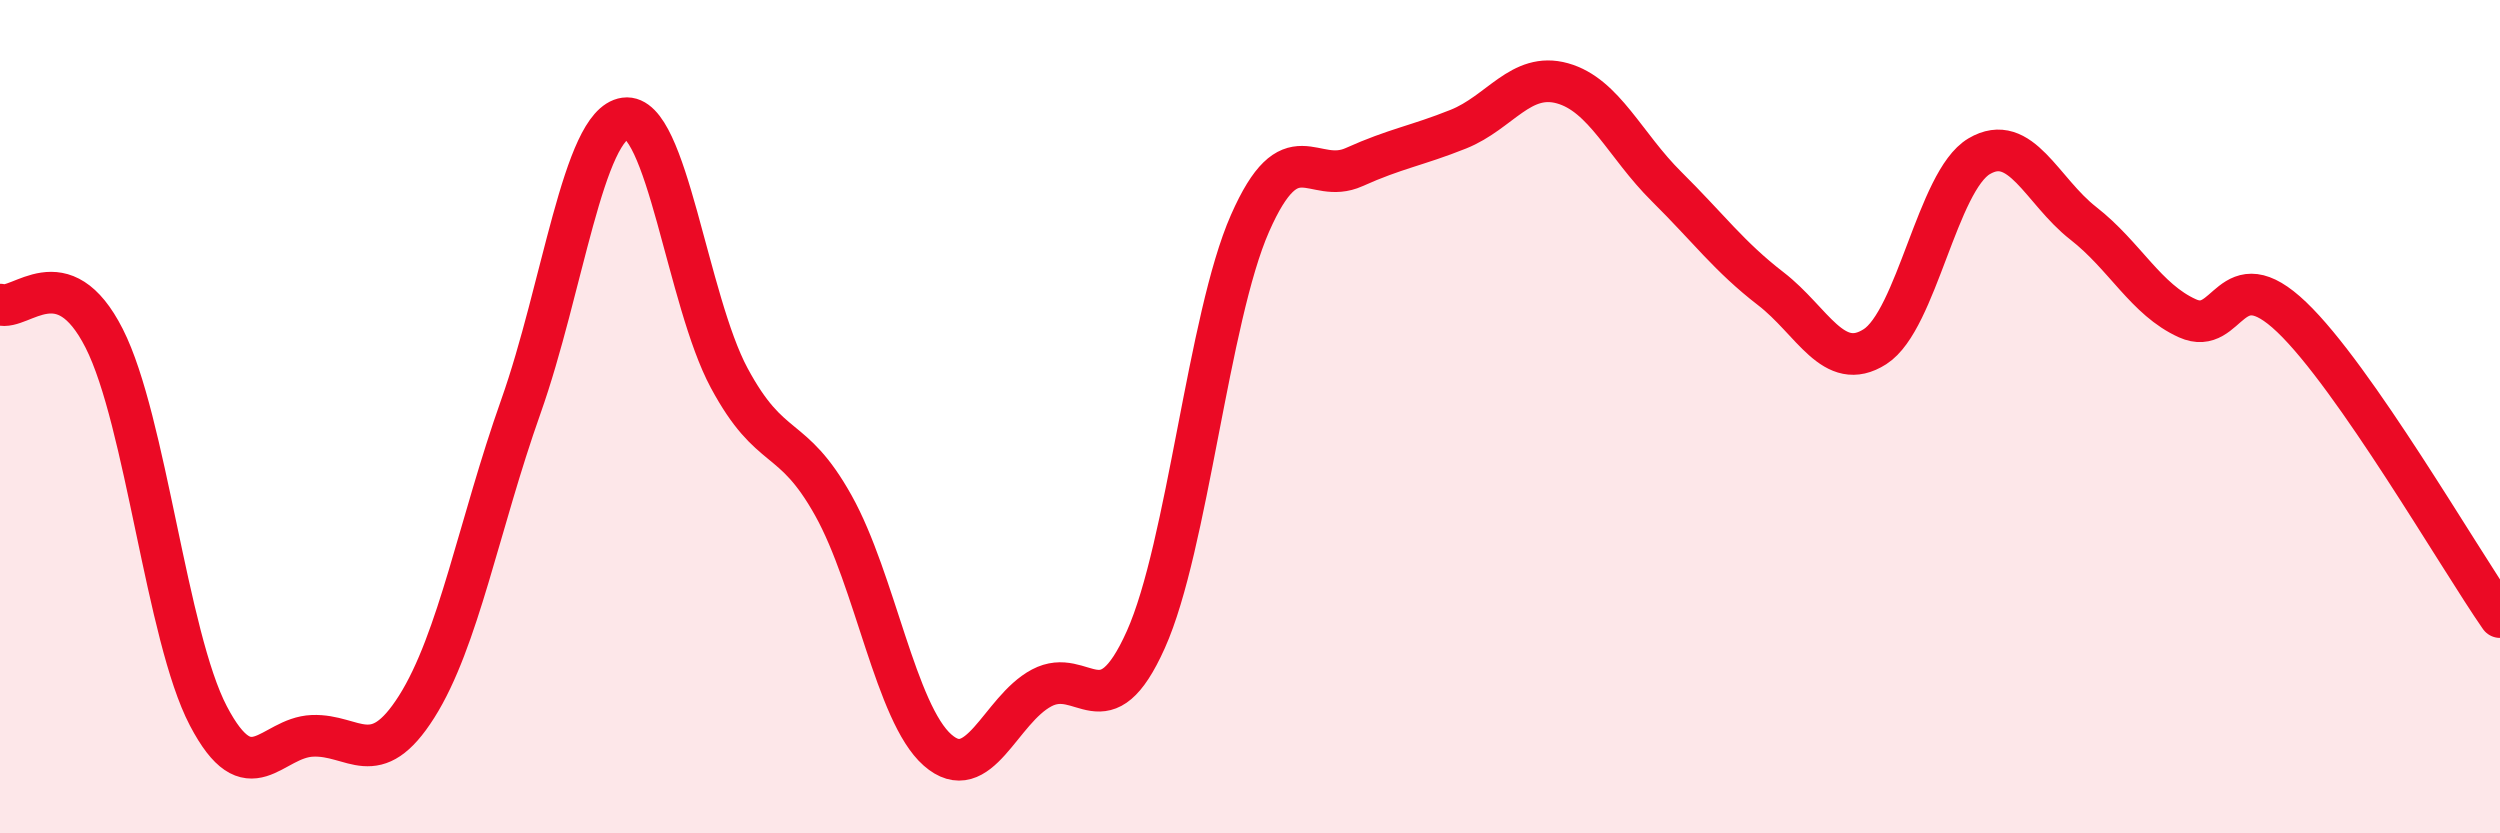 
    <svg width="60" height="20" viewBox="0 0 60 20" xmlns="http://www.w3.org/2000/svg">
      <path
        d="M 0,7.31 C 0.5,7.47 1.5,6.15 2.5,8.12 C 3.5,10.09 4,15.27 5,17.18 C 6,19.09 6.5,17.7 7.5,17.66 C 8.5,17.62 9,18.54 10,16.96 C 11,15.38 11.5,12.58 12.5,9.76 C 13.5,6.94 14,2.98 15,2.84 C 16,2.7 16.5,7.21 17.5,9.07 C 18.5,10.93 19,10.34 20,12.13 C 21,13.92 21.5,17.12 22.5,18 C 23.5,18.88 24,17.04 25,16.51 C 26,15.98 26.5,17.58 27.5,15.35 C 28.5,13.12 29,7.63 30,5.36 C 31,3.09 31.5,4.46 32.5,4.01 C 33.5,3.56 34,3.5 35,3.1 C 36,2.7 36.5,1.72 37.5,2 C 38.5,2.28 39,3.49 40,4.48 C 41,5.47 41.5,6.16 42.5,6.93 C 43.5,7.7 44,8.96 45,8.32 C 46,7.68 46.5,4.34 47.5,3.75 C 48.5,3.16 49,4.58 50,5.36 C 51,6.14 51.5,7.19 52.5,7.64 C 53.5,8.09 53.5,6.18 55,7.61 C 56.5,9.04 59,13.37 60,14.81L60 20L0 20Z"
        fill="#EB0A25"
        opacity="0.1"
        stroke-linecap="round"
        stroke-linejoin="round"
      />
      <path
        d="M 0,7.31 C 0.5,7.47 1.5,6.15 2.5,8.12 C 3.5,10.09 4,15.27 5,17.18 C 6,19.09 6.5,17.7 7.5,17.66 C 8.5,17.62 9,18.54 10,16.96 C 11,15.38 11.5,12.58 12.5,9.76 C 13.5,6.94 14,2.98 15,2.84 C 16,2.7 16.5,7.21 17.5,9.07 C 18.5,10.93 19,10.34 20,12.13 C 21,13.92 21.5,17.12 22.5,18 C 23.5,18.88 24,17.04 25,16.51 C 26,15.98 26.5,17.58 27.5,15.35 C 28.5,13.12 29,7.63 30,5.36 C 31,3.09 31.5,4.46 32.5,4.01 C 33.5,3.56 34,3.5 35,3.1 C 36,2.7 36.5,1.72 37.5,2 C 38.5,2.28 39,3.49 40,4.48 C 41,5.47 41.5,6.16 42.5,6.93 C 43.5,7.7 44,8.96 45,8.32 C 46,7.68 46.5,4.34 47.5,3.75 C 48.5,3.16 49,4.58 50,5.36 C 51,6.14 51.5,7.19 52.5,7.64 C 53.5,8.09 53.5,6.18 55,7.61 C 56.5,9.04 59,13.37 60,14.81"
        stroke="#EB0A25"
        stroke-width="1"
        fill="none"
        stroke-linecap="round"
        stroke-linejoin="round"
      />
    </svg>
  